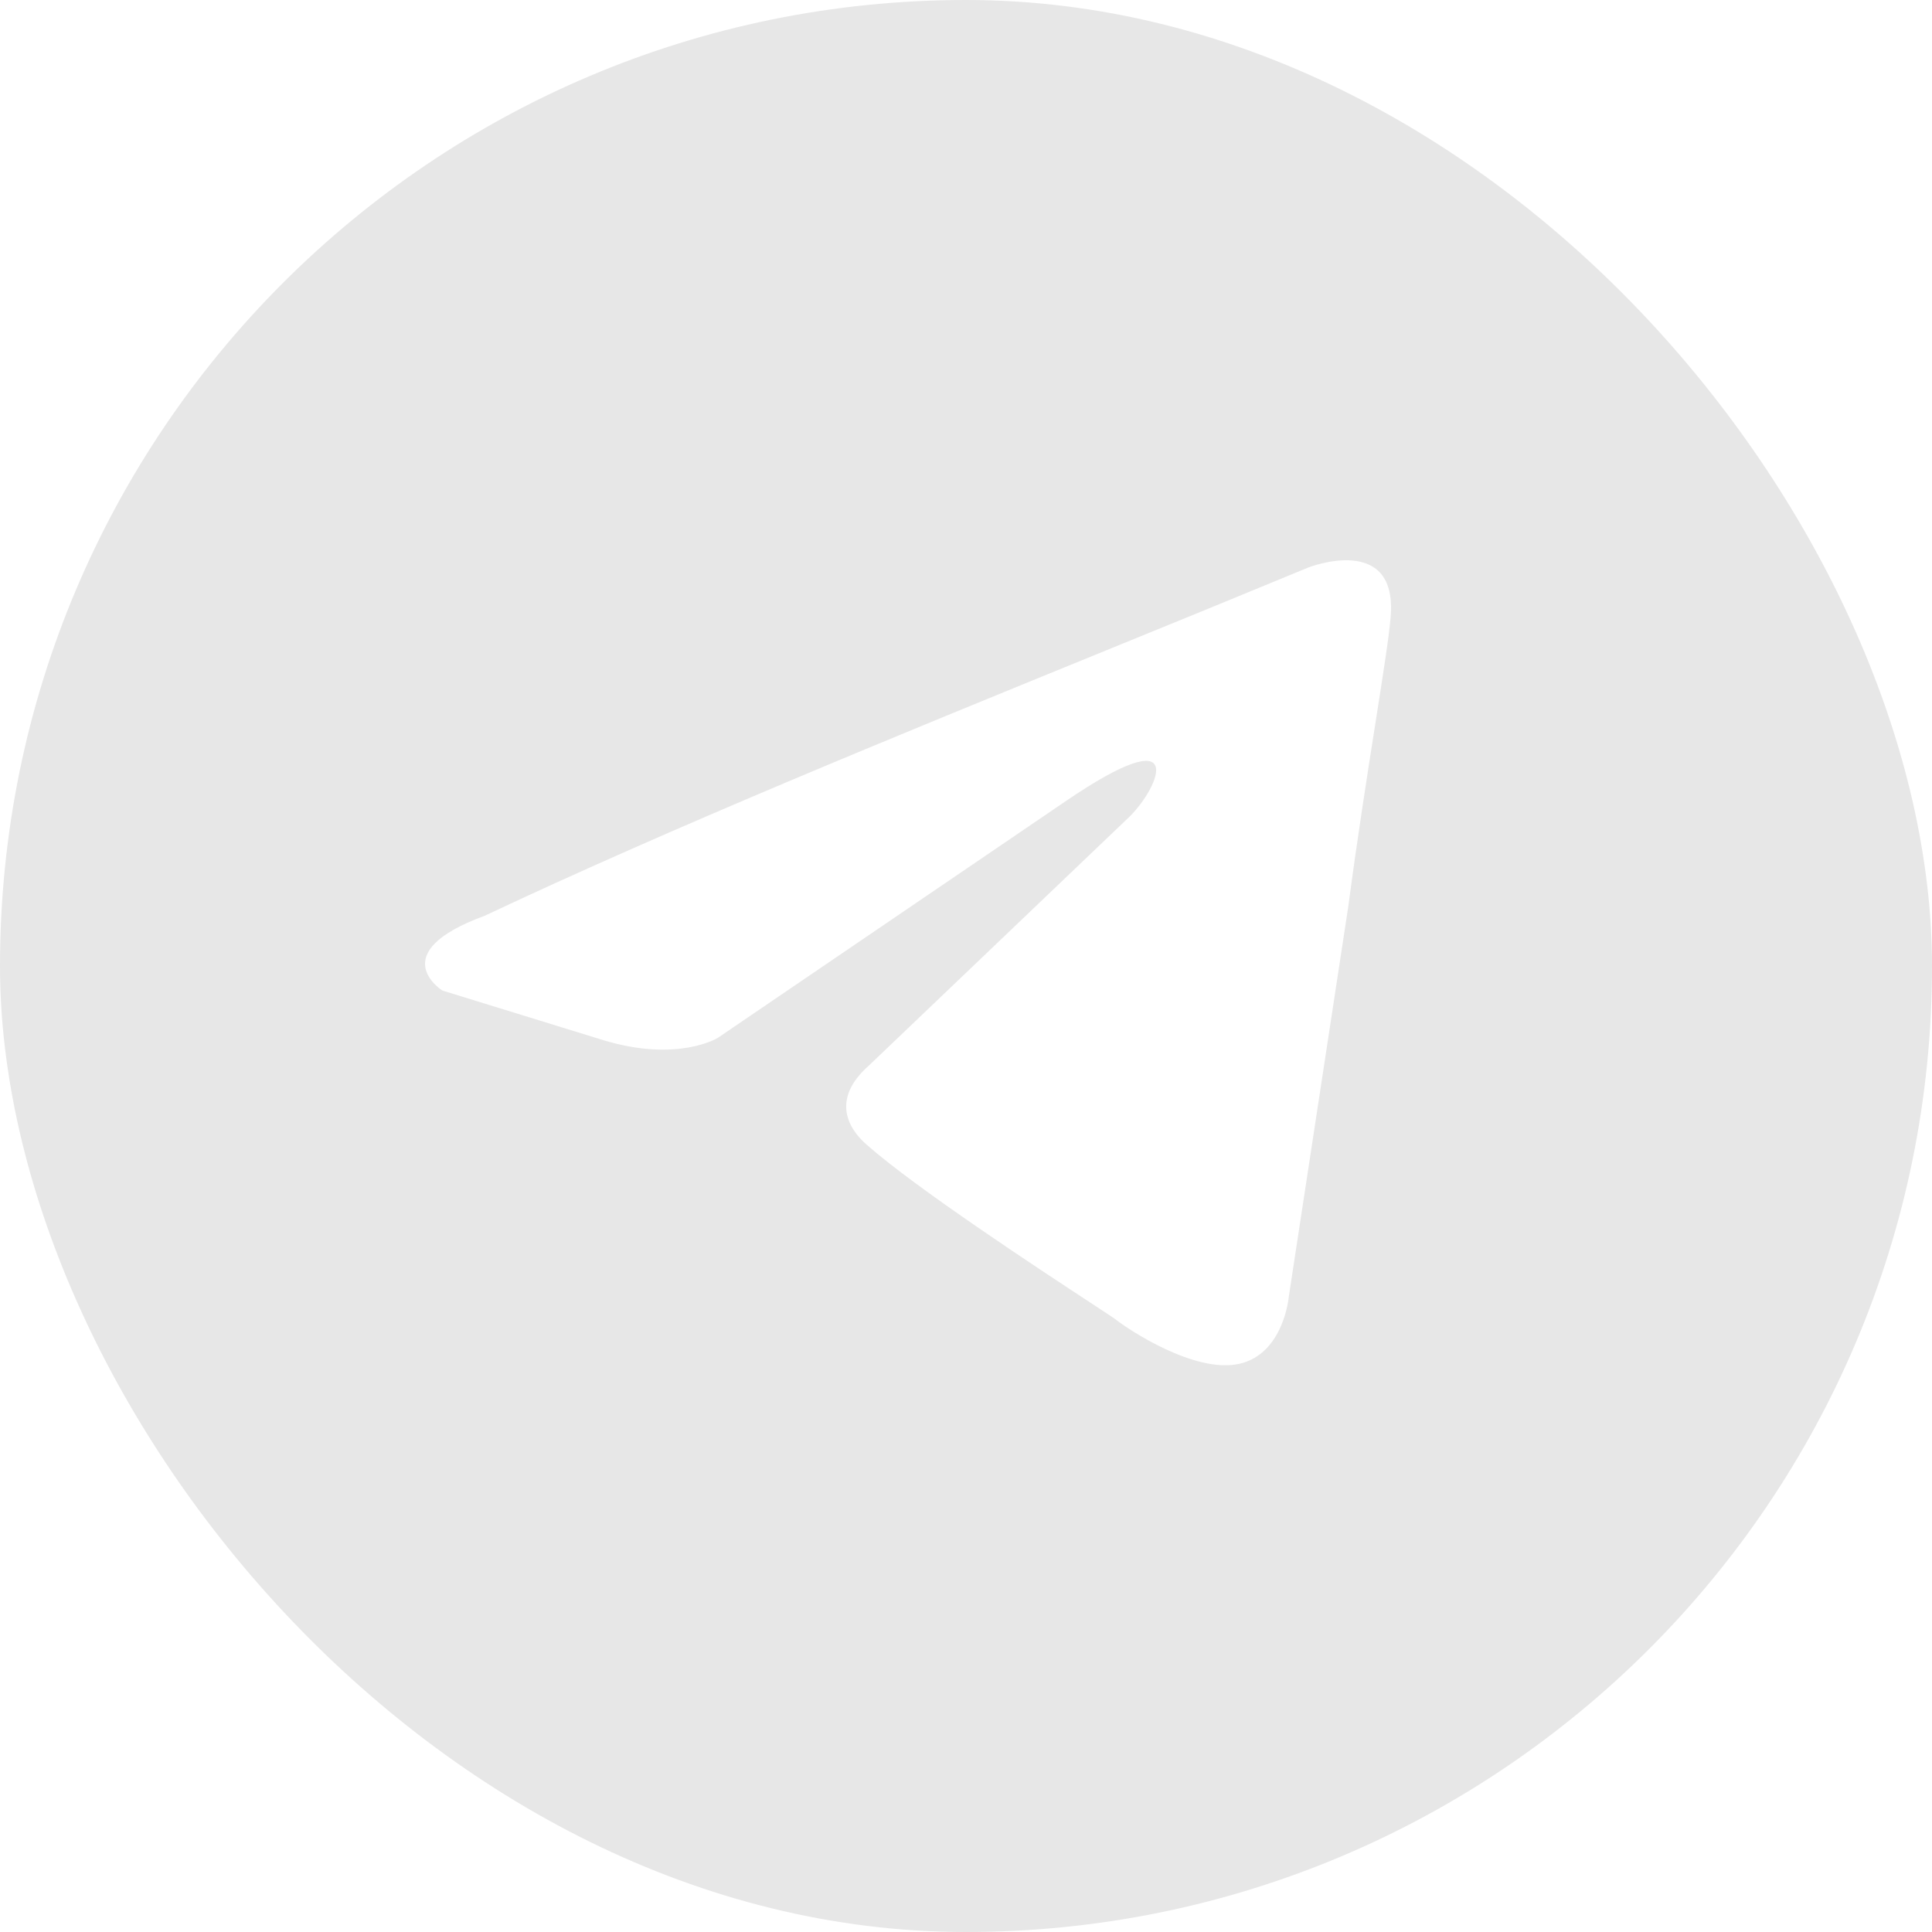 <?xml version="1.0" encoding="UTF-8"?> <svg xmlns="http://www.w3.org/2000/svg" width="36" height="36" viewBox="0 0 36 36" fill="none"><g clip-path="url(#clip0_2895_1973)"><path fill-rule="evenodd" clip-rule="evenodd" d="M18 36C27.941 36 36 27.941 36 18C36 8.059 27.941 0 18 0C8.059 0 0 8.059 0 18C0 27.941 8.059 36 18 36ZM25.912 11.5C26.05 9.923 24.385 10.572 24.385 10.572C23.156 11.081 21.888 11.599 20.606 12.121C16.632 13.742 12.527 15.417 9.029 17.065C7.133 17.761 8.243 18.457 8.243 18.457L11.249 19.384C12.637 19.802 13.377 19.338 13.377 19.338L19.853 14.932C22.165 13.355 21.61 14.654 21.055 15.21L16.198 19.848C15.458 20.497 15.829 21.054 16.152 21.332C17.07 22.142 19.327 23.623 20.313 24.27C20.569 24.438 20.739 24.55 20.778 24.578C21.009 24.764 22.258 25.599 23.09 25.413C23.923 25.228 24.015 24.161 24.015 24.161L25.125 16.88C25.292 15.616 25.483 14.401 25.636 13.43C25.78 12.514 25.889 11.815 25.912 11.5Z" fill="#E7E7E7"></path></g><defs><clipPath id="clip0_2895_1973"><rect width="36" height="36" rx="18" fill="white"></rect></clipPath></defs></svg> 
